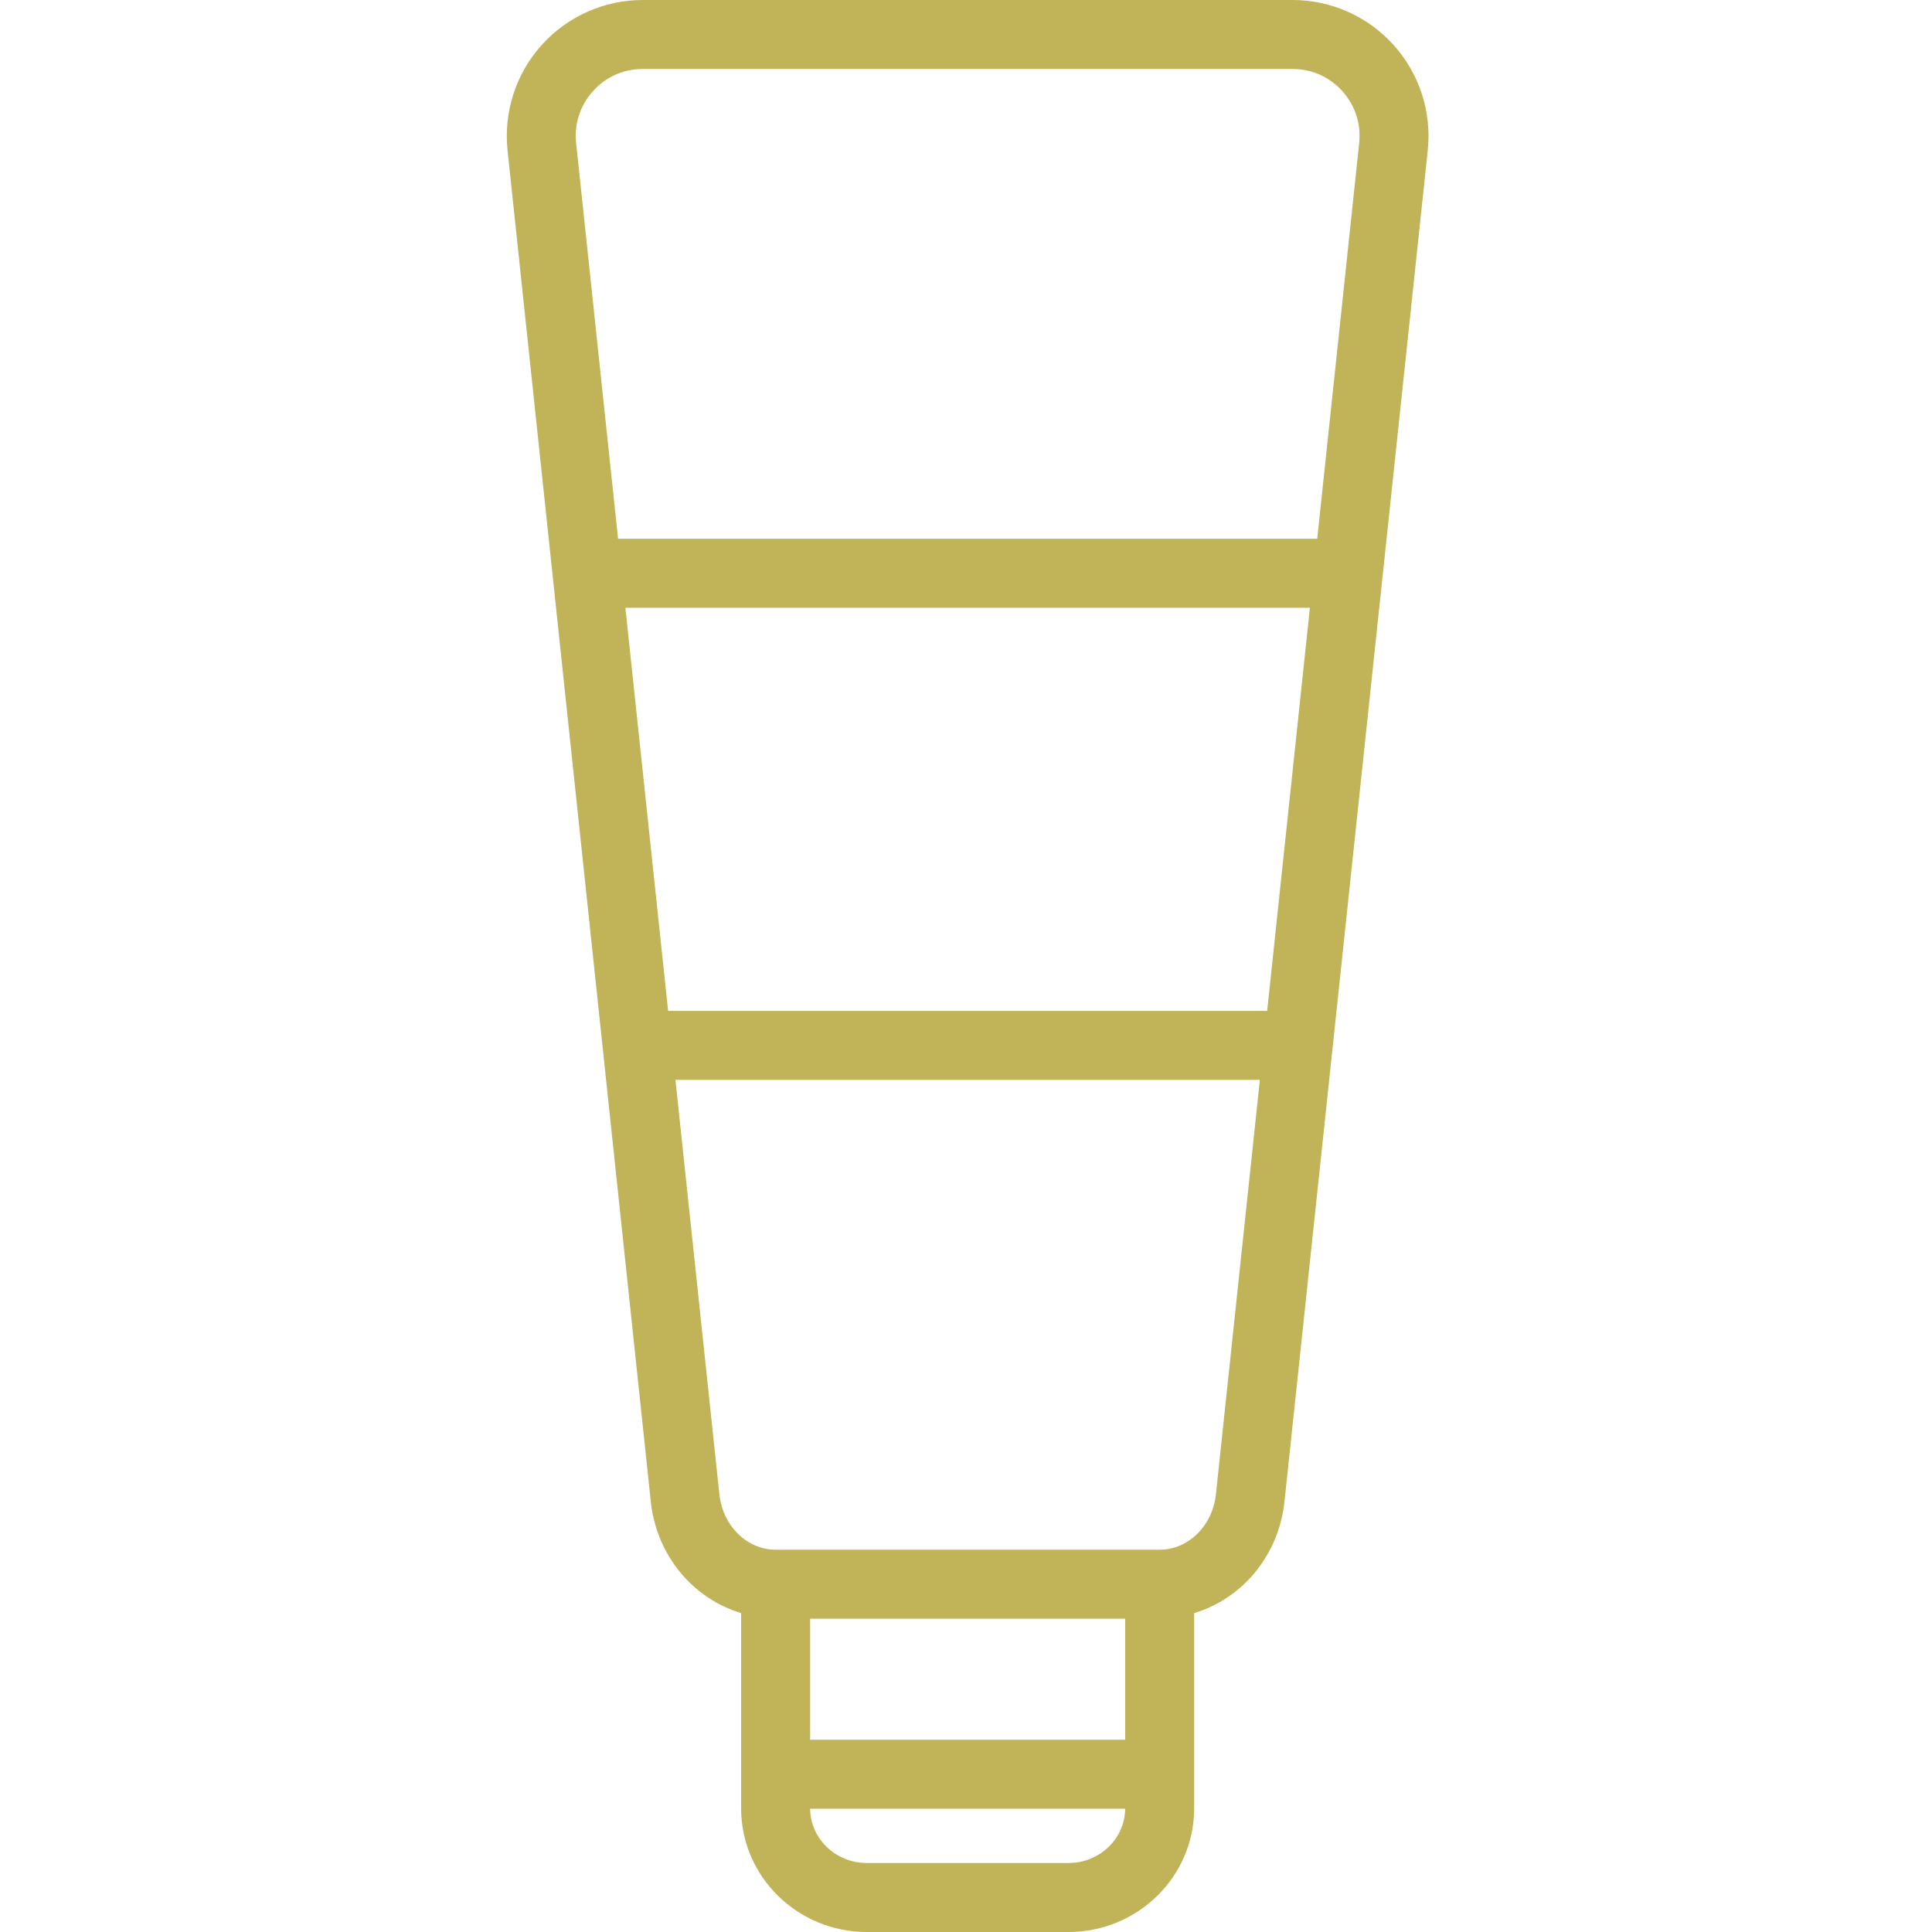 <svg xmlns="http://www.w3.org/2000/svg" xmlns:xlink="http://www.w3.org/1999/xlink" width="512" viewBox="0 0 384 384" height="512" preserveAspectRatio="xMidYMid meet"><path fill="#c1b458" d="M 276.992 8.945 C 271.879 3.262 264.566 0 256.926 0 L 127.73 0 C 120.09 0 112.777 3.262 107.664 8.945 C 102.539 14.637 100.07 22.273 100.879 29.895 L 129.348 298.434 C 130.492 309.223 137.793 317.758 147.305 320.617 L 147.305 359.438 C 147.305 372.984 158.508 384 172.281 384 L 212.375 384 C 226.148 384 237.348 372.984 237.348 359.438 L 237.348 320.617 C 246.863 317.758 254.164 309.223 255.305 298.434 L 283.777 29.895 C 284.586 22.273 282.117 14.637 276.992 8.945 Z M 212.375 370.285 L 172.281 370.285 C 166.098 370.285 161.062 365.449 161.027 359.496 L 223.629 359.496 C 223.594 365.449 218.559 370.285 212.375 370.285 Z M 223.637 345.785 L 161.02 345.785 L 161.02 321.73 L 223.637 321.73 Z M 241.676 296.988 C 241.004 303.273 236.195 308.016 230.492 308.016 L 154.164 308.016 C 148.457 308.016 143.652 303.273 142.98 296.988 L 134.25 214.633 L 250.406 214.633 Z M 251.859 200.918 L 132.797 200.918 L 124.301 120.797 L 260.352 120.797 Z M 270.145 28.445 L 261.809 107.082 L 122.848 107.082 L 114.512 28.445 C 114.109 24.629 115.297 20.965 117.859 18.113 C 120.41 15.273 123.918 13.715 127.73 13.715 L 256.926 13.715 C 260.738 13.715 264.246 15.273 266.797 18.113 C 269.359 20.965 270.547 24.629 270.145 28.445 Z M 270.145 28.445 " fill-opacity="1" fill-rule="nonzero"></path></svg>